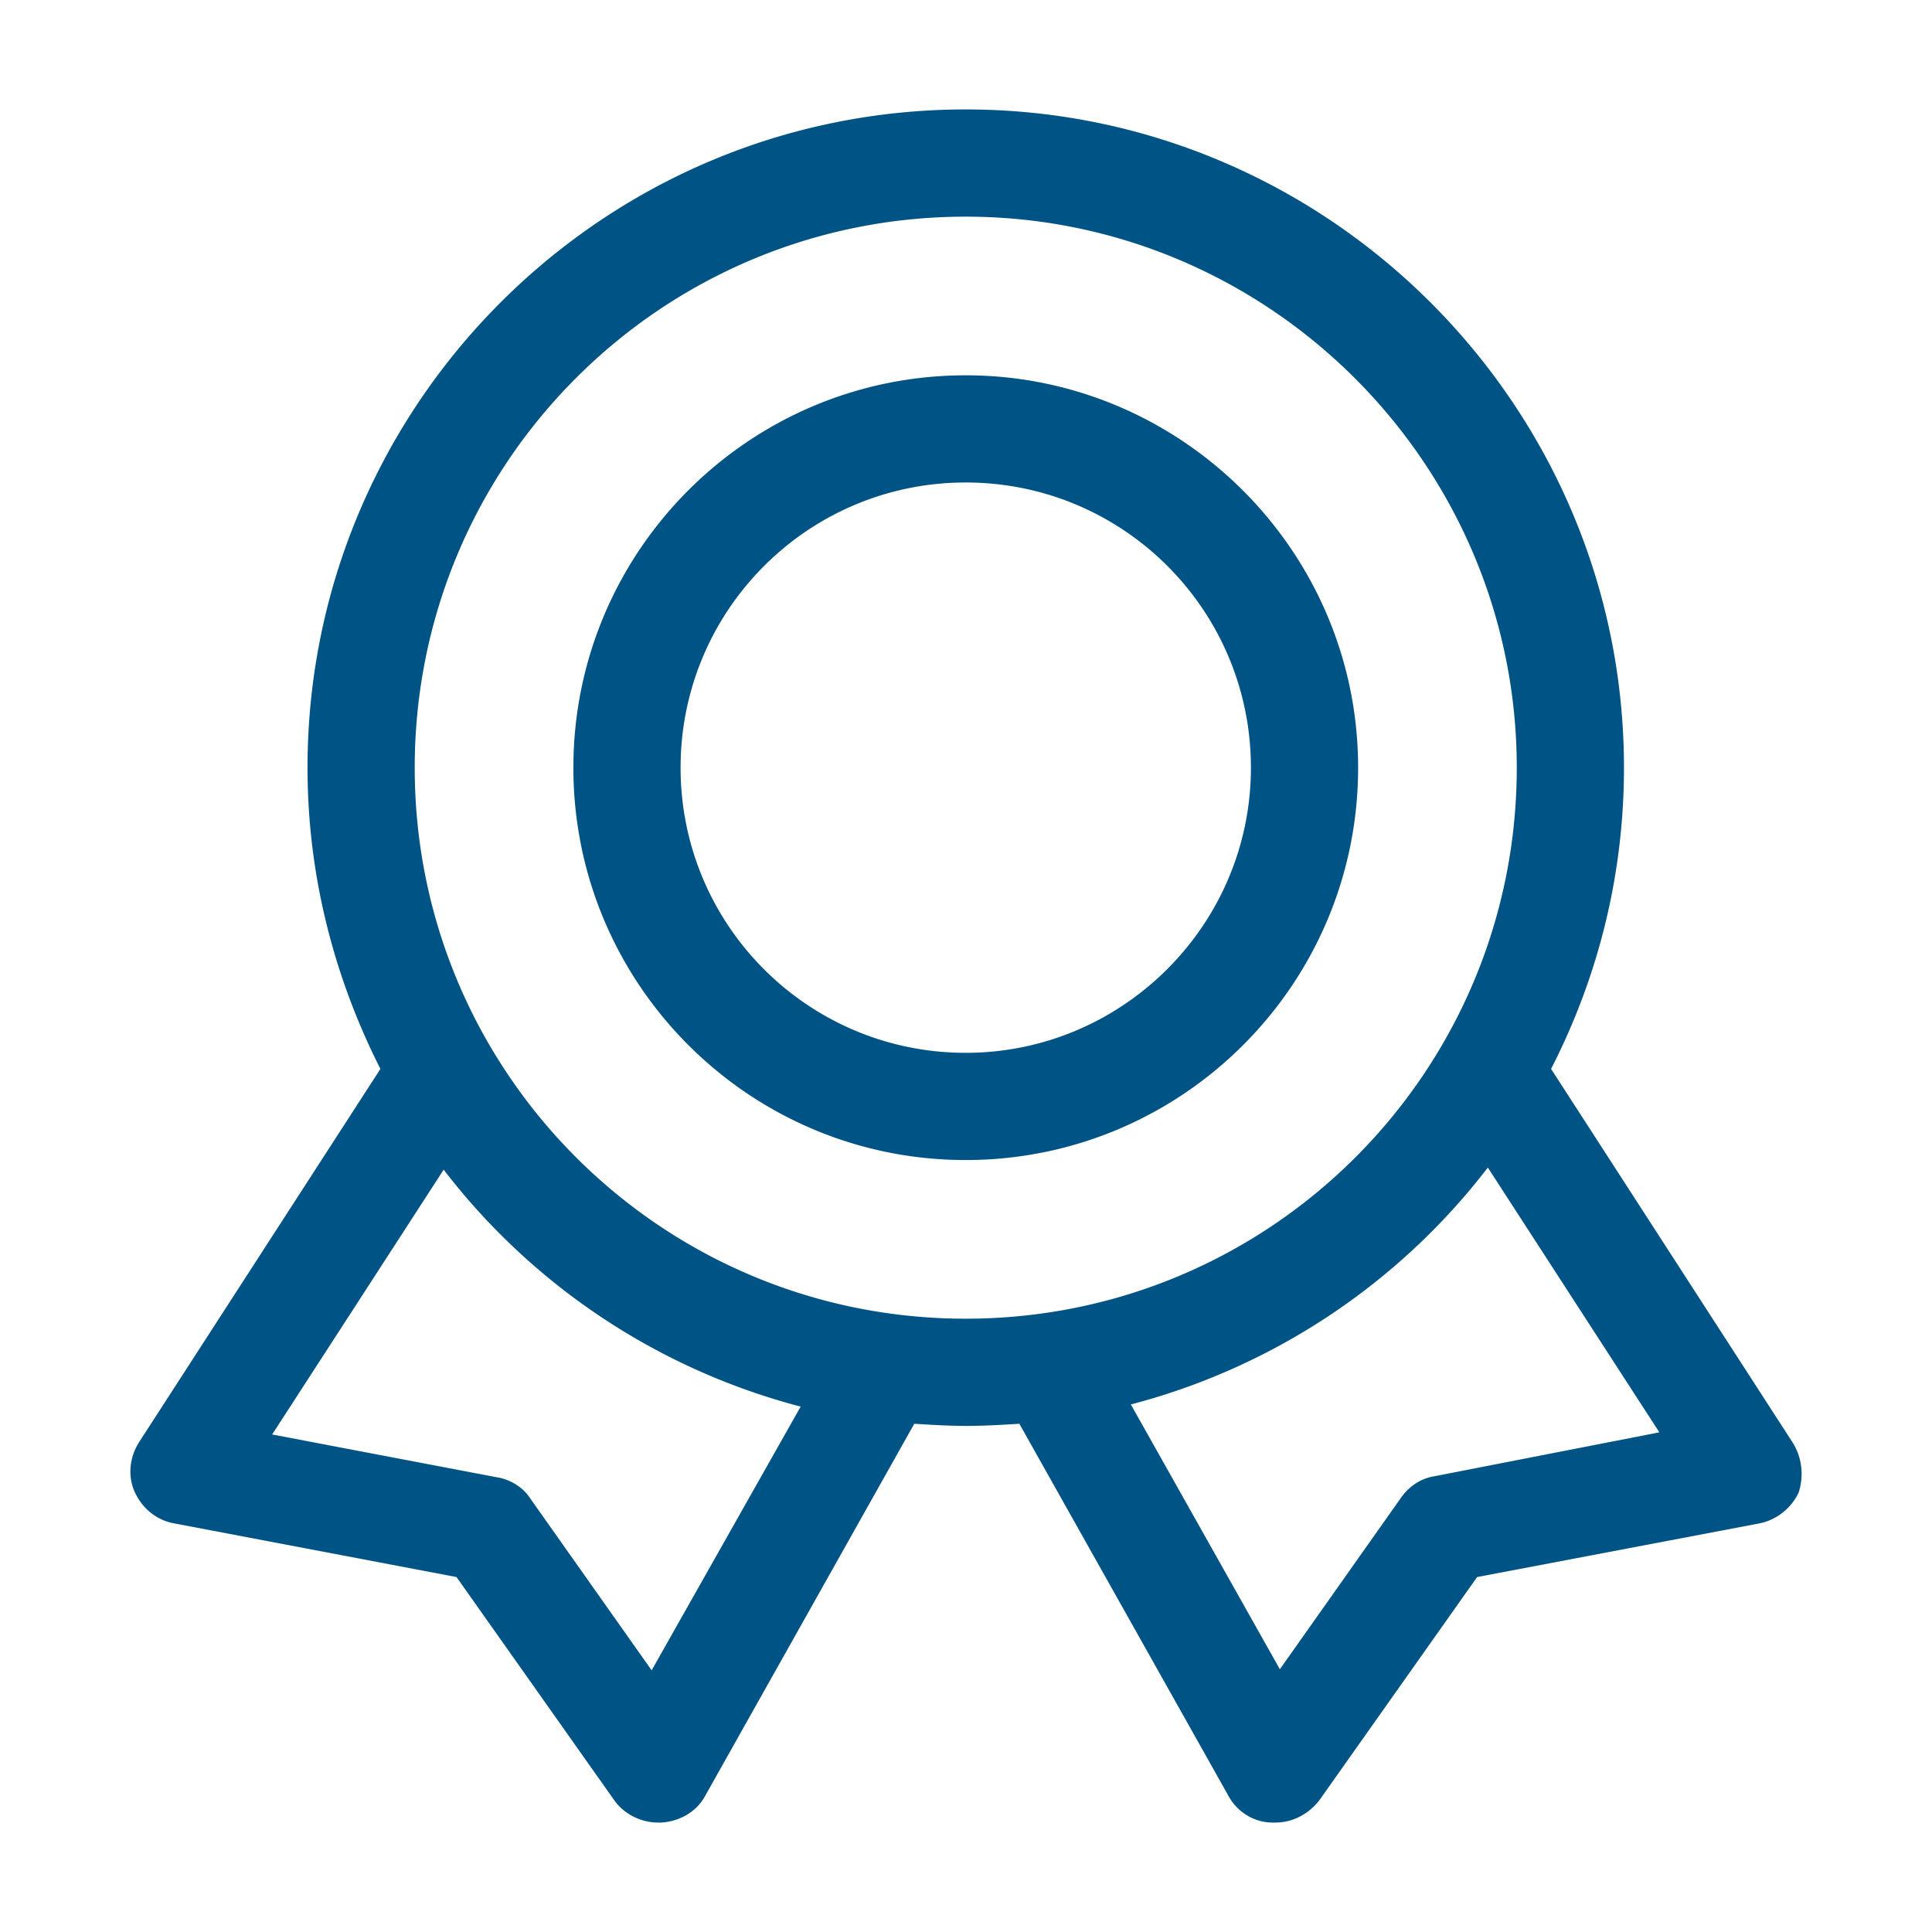 <?xml version="1.0" standalone="no"?><!DOCTYPE svg PUBLIC "-//W3C//DTD SVG 1.1//EN" "http://www.w3.org/Graphics/SVG/1.1/DTD/svg11.dtd"><svg t="1710749695923" class="icon" viewBox="0 0 1024 1024" version="1.1" xmlns="http://www.w3.org/2000/svg" p-id="8381" fill="#005485" xmlns:xlink="http://www.w3.org/1999/xlink" width="200" height="200"><path d="M511.867 198.922c-114.775 0-207.964 93.184-207.964 207.964 0 114.775 93.184 207.959 207.964 207.959 114.775 0 207.964-93.184 207.964-207.959 0-114.78-93.763-207.964-207.964-207.964z m0 359.101c-83.528 0-151.142-67.615-151.142-151.142s67.615-151.148 151.142-151.148c83.523 0 151.142 67.62 151.142 151.148s-68.178 151.142-151.142 151.142z m438.083 206.254l-127.841-197.729c24.428-47.729 38.63-101.709 38.63-159.667 0-192.056-156.82-348.877-348.872-348.877-192.62 0-348.877 156.82-348.877 348.877 0 57.385 14.203 111.365 38.636 159.667l-127.846 197.729c-5.115 7.951-6.252 18.186-2.273 26.706s11.361 14.776 21.023 16.481l149.437 28.406 83.523 118.185c5.115 7.388 14.203 11.935 23.296 11.935h1.705c9.661-0.568 18.749-5.678 23.296-14.203l110.802-197.166c9.088 0.568 18.181 1.137 27.843 1.137 9.098 0 18.76-0.563 27.848-1.137l110.792 197.166c4.552 8.525 13.64 14.203 23.301 14.203h1.71c9.088 0 17.608-4.547 23.291-11.935l83.528-118.185 149.432-28.406c9.088-1.705 17.05-7.962 21.028-16.481 2.842-9.088 1.7-18.755-3.41-26.706zM345.385 885.304l-64.205-90.911c-3.978-6.257-10.793-10.23-17.613-11.366l-119.322-22.728 90.911-140.344a350.285 350.285 0 0 0 189.21 125.573l-78.981 139.776zM219.812 406.886c0-161.372 130.683-292.055 292.055-292.055 160.804 0 292.055 131.251 292.055 292.055 0 161.367-130.688 292.05-292.055 292.05-161.367 0-292.055-130.688-292.055-292.05z m540.36 375.578c-7.388 1.132-13.64 5.673-17.608 11.366l-64.21 90.911-78.981-140.349a350.392 350.392 0 0 0 189.21-125.563l90.911 140.339-119.322 23.296z" p-id="8382" fill="#005485"></path></svg>
